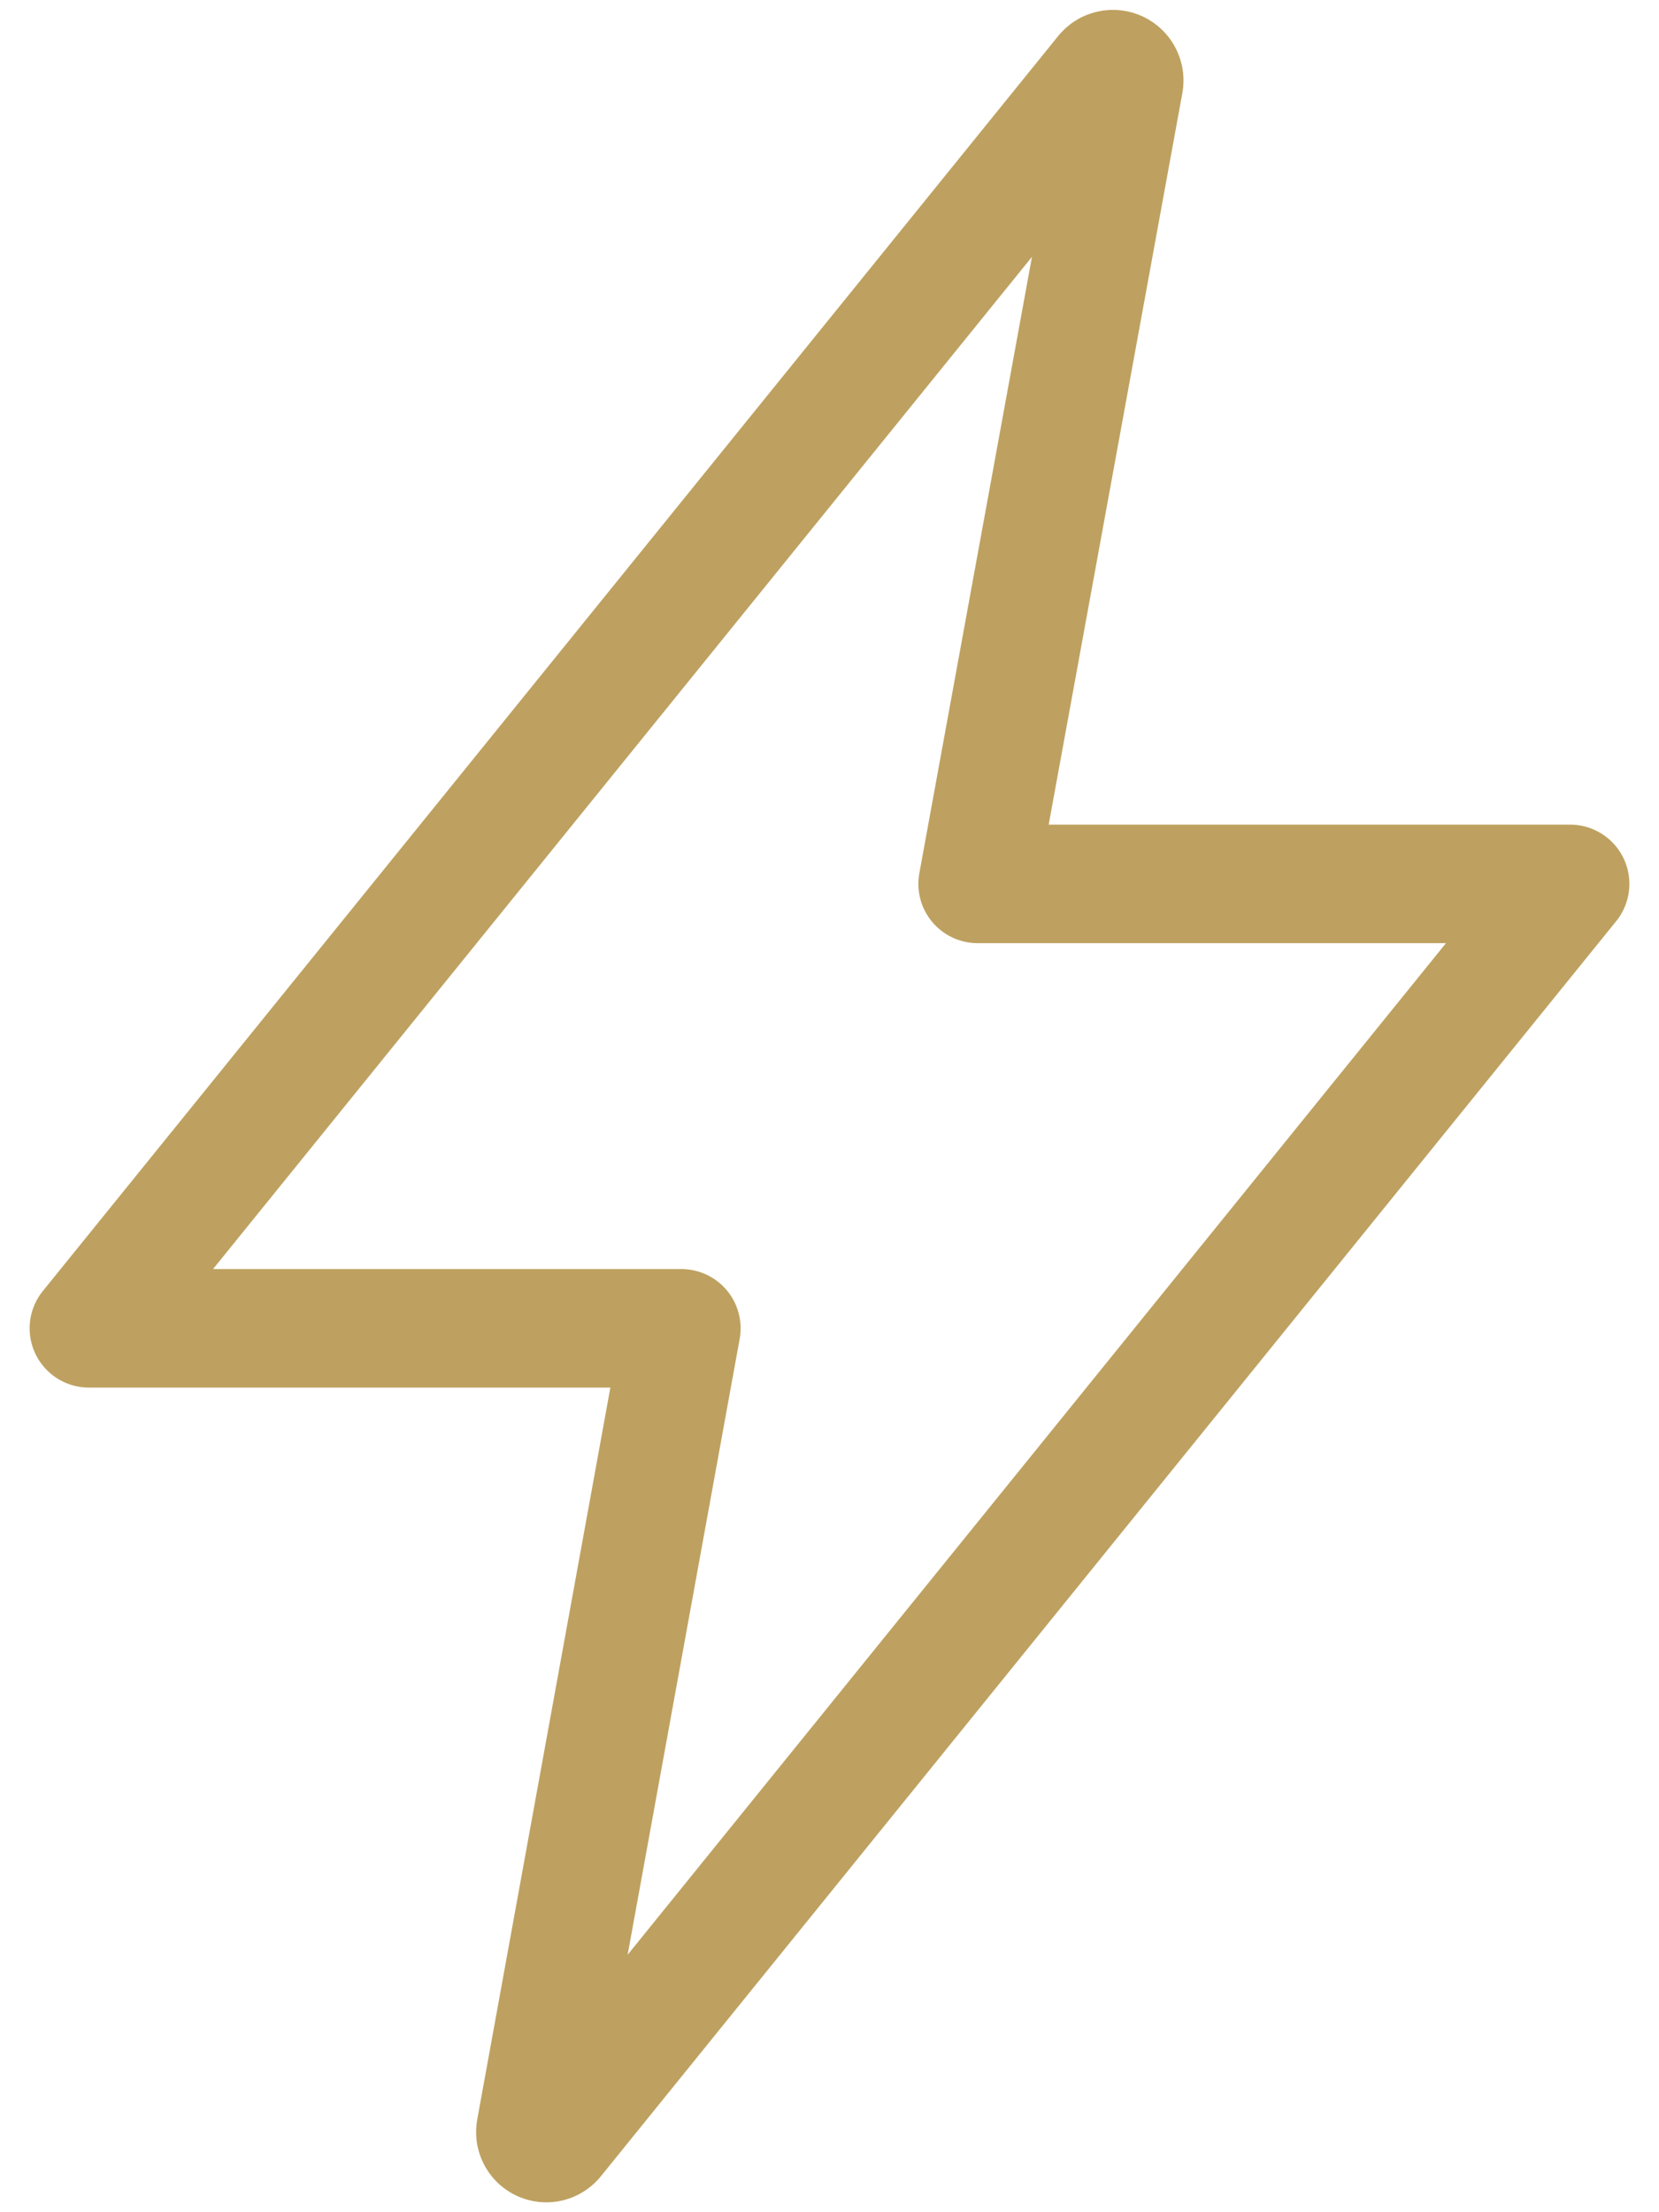 <?xml version="1.0" encoding="UTF-8"?>
<svg xmlns="http://www.w3.org/2000/svg" width="42" height="56" viewBox="0 0 42 56" fill="none">
  <path d="M27.946 1.867L2.25 33.625H17.25L13.557 53.925C13.55 53.965 13.552 54.006 13.563 54.045C13.573 54.084 13.592 54.12 13.618 54.151C13.644 54.182 13.677 54.207 13.713 54.224C13.75 54.241 13.79 54.25 13.831 54.25C13.873 54.25 13.916 54.24 13.954 54.221C13.993 54.201 14.026 54.173 14.052 54.139L39.75 22.375H24.75L28.46 2.072C28.465 2.032 28.462 1.991 28.449 1.952C28.437 1.913 28.417 1.877 28.39 1.847C28.363 1.816 28.33 1.792 28.293 1.775C28.255 1.758 28.215 1.75 28.174 1.75C28.13 1.75 28.086 1.761 28.046 1.781C28.006 1.802 27.972 1.831 27.946 1.867Z" stroke="#BEA160" stroke-width="3" stroke-linecap="round" stroke-linejoin="round"></path>
</svg>
